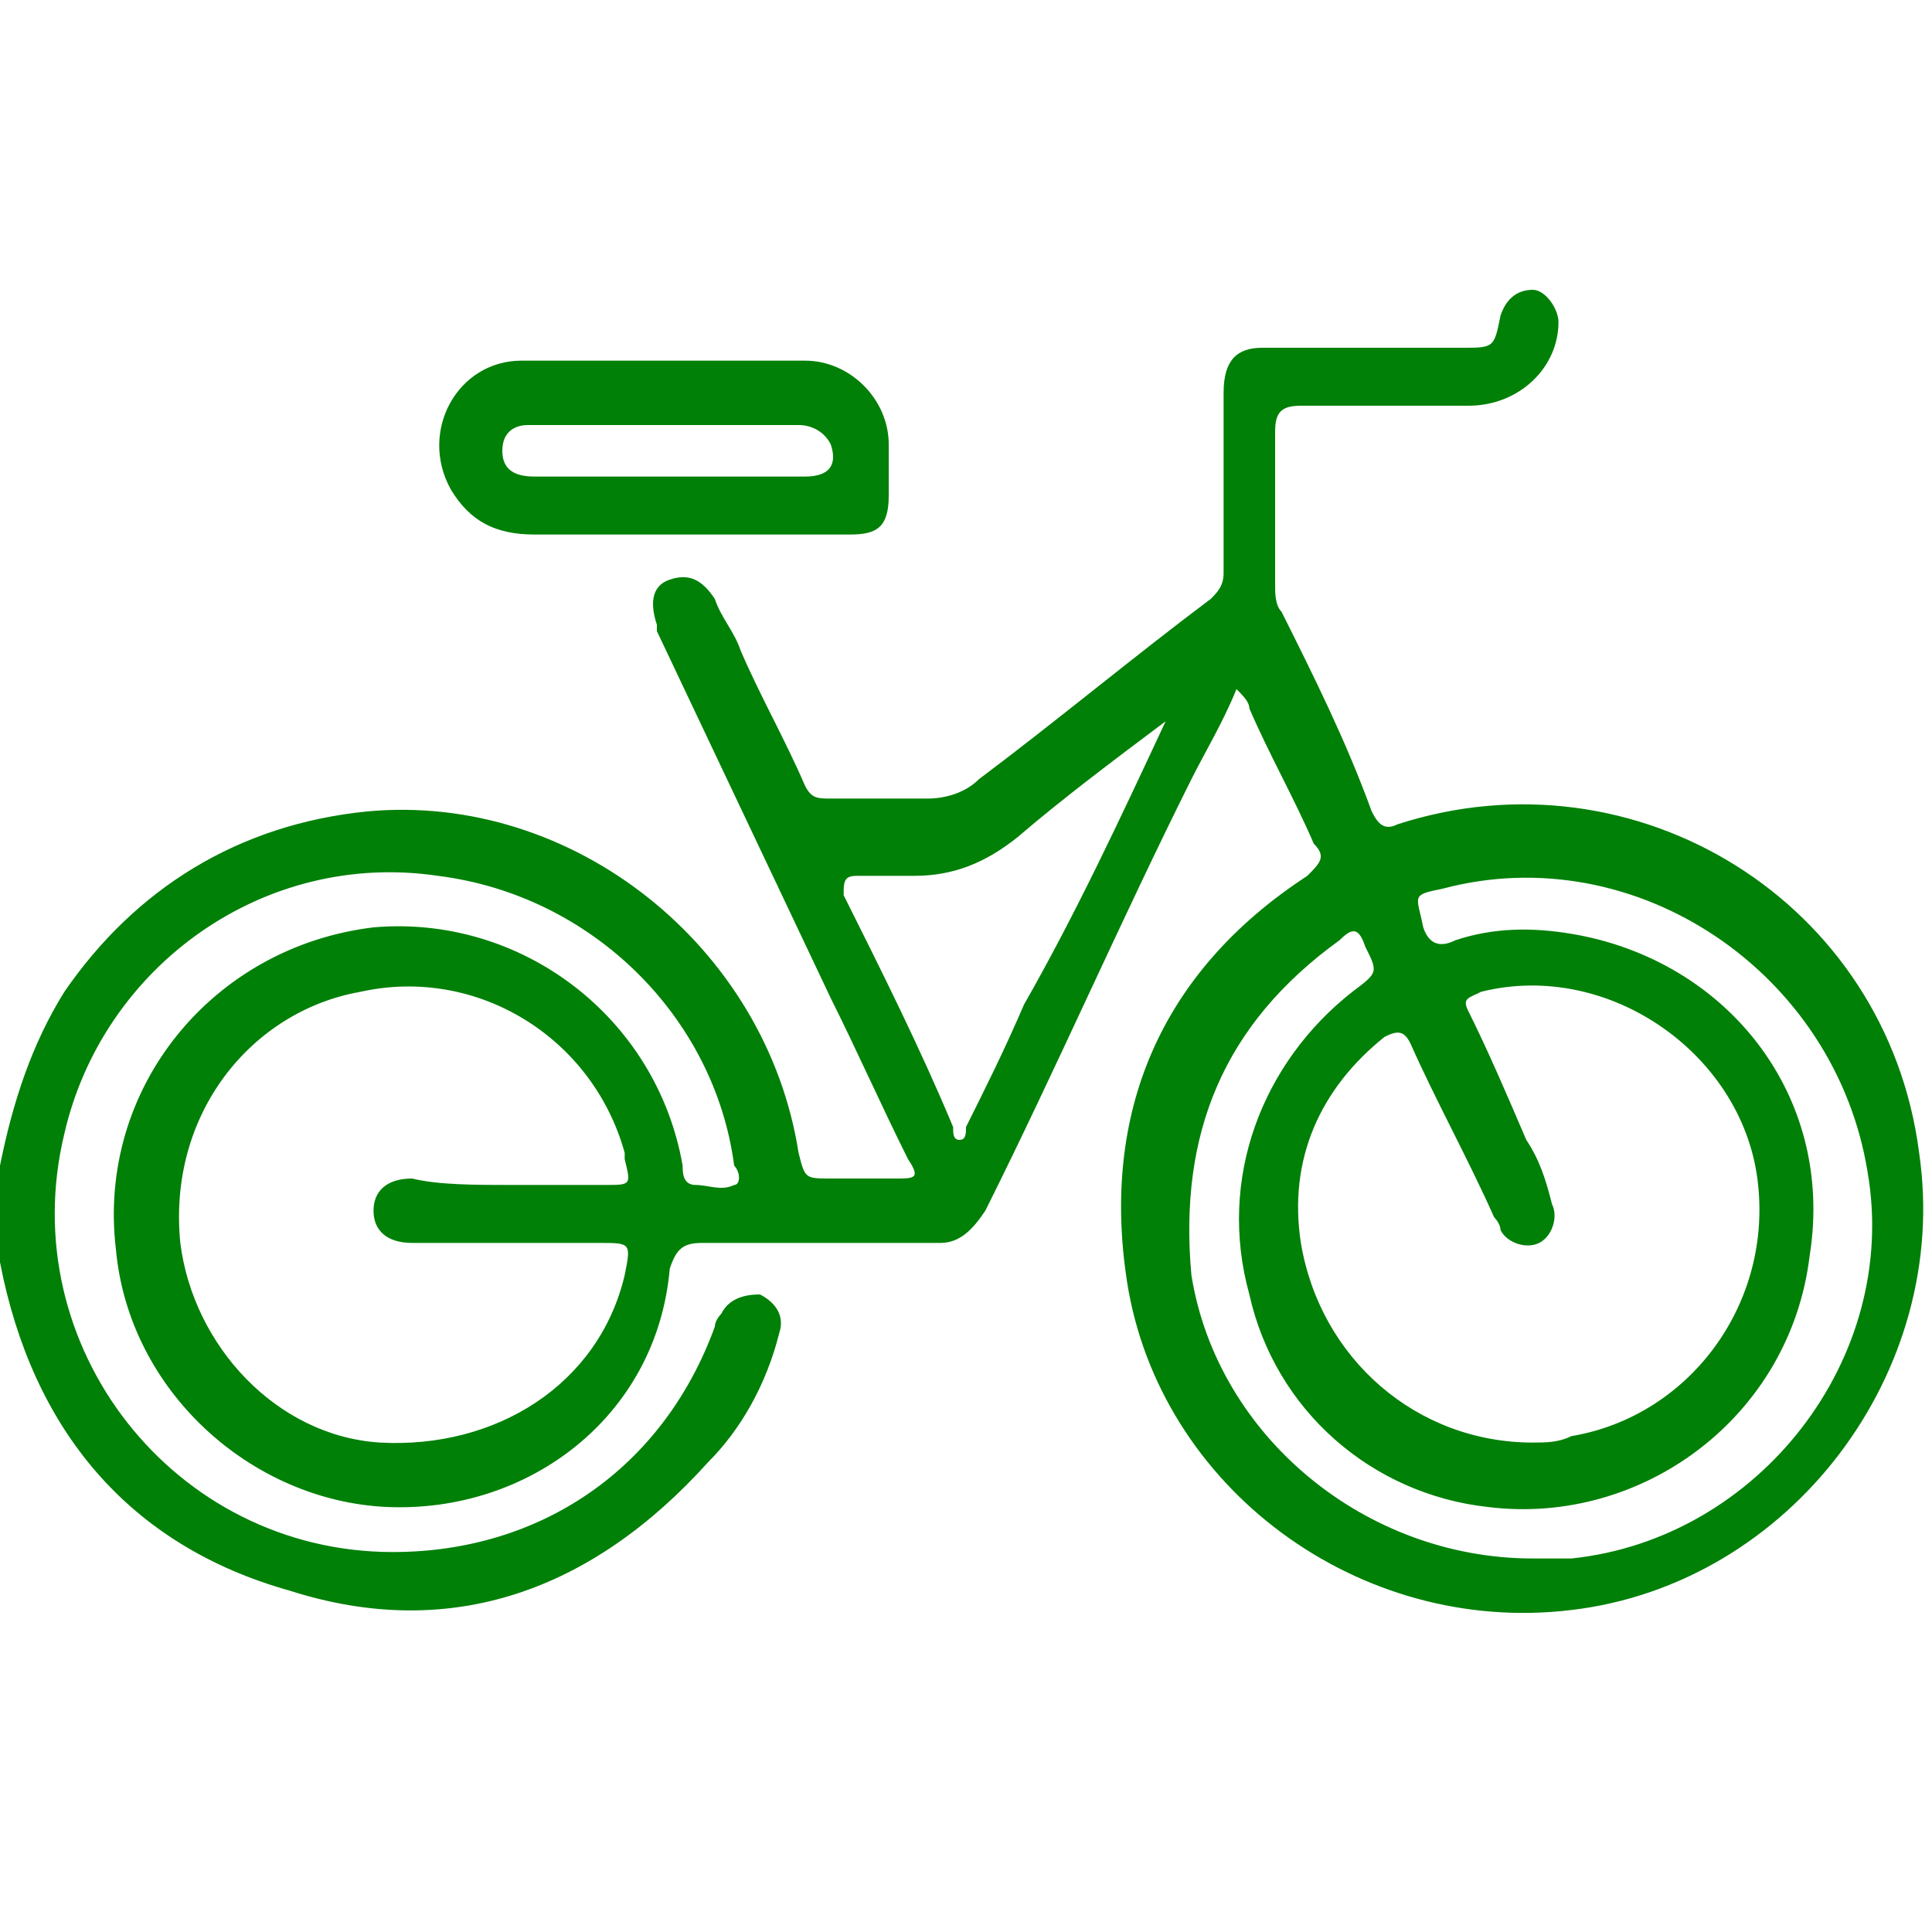 <?xml version="1.0" encoding="utf-8"?>
<!-- Generator: Adobe Illustrator 28.1.0, SVG Export Plug-In . SVG Version: 6.00 Build 0)  -->
<svg version="1.1" id="Calque_1" xmlns="http://www.w3.org/2000/svg" xmlns:xlink="http://www.w3.org/1999/xlink" x="0px" y="0px"
	 viewBox="0 0 30 30" style="enable-background:new 0 0 30 30;" xml:space="preserve">
<style type="text/css">
	.st0{fill:#008007;}
</style>
<g>
	<path class="st0" d="M0,18.1c0.2-1,0.5-1.9,1-2.7c1.1-1.6,2.7-2.6,4.7-2.8c3.2-0.3,6.2,2.1,6.7,5.3c0.1,0.4,0.1,0.4,0.5,0.4
		c0.3,0,0.7,0,1,0c0.3,0,0.4,0,0.2-0.3c-0.4-0.8-0.8-1.7-1.2-2.5c-0.9-1.9-1.8-3.8-2.7-5.7c0,0,0,0,0-0.1c-0.1-0.3-0.1-0.6,0.2-0.7
		c0.3-0.1,0.5,0,0.7,0.3c0.1,0.3,0.3,0.5,0.4,0.8c0.3,0.7,0.7,1.4,1,2.1c0.1,0.2,0.2,0.2,0.4,0.2c0.5,0,1,0,1.5,0
		c0.3,0,0.6-0.1,0.8-0.3c1.2-0.9,2.4-1.9,3.6-2.8c0.1-0.1,0.2-0.2,0.2-0.4c0-0.9,0-1.9,0-2.8c0-0.5,0.2-0.7,0.6-0.7c1,0,2.1,0,3.1,0
		c0.5,0,0.5,0,0.6-0.5c0.1-0.3,0.3-0.4,0.5-0.4c0.2,0,0.4,0.3,0.4,0.5c0,0.7-0.6,1.3-1.4,1.3c-0.9,0-1.7,0-2.6,0
		c-0.3,0-0.4,0.1-0.4,0.4c0,0.8,0,1.6,0,2.4c0,0.1,0,0.3,0.1,0.4c0.5,1,1,2,1.4,3.1c0.1,0.2,0.2,0.3,0.4,0.2
		c3.7-1.2,7.6,1.2,8.1,5.1c0.5,3.4-2,6.7-5.4,7.1c-3.3,0.4-6.4-1.9-6.9-5.1c-0.4-2.6,0.5-4.8,2.8-6.3c0.2-0.2,0.3-0.3,0.1-0.5
		c-0.3-0.7-0.7-1.4-1-2.1c0-0.1-0.1-0.2-0.2-0.3c-0.2,0.5-0.5,1-0.7,1.4c-1.1,2.2-2.1,4.5-3.2,6.7c-0.2,0.3-0.4,0.5-0.7,0.5
		c-1.2,0-2.5,0-3.7,0c-0.3,0-0.4,0.1-0.5,0.4C10.2,22,8.2,23.5,6,23.4c-2.1-0.1-4-1.8-4.2-4c-0.3-2.5,1.5-4.7,4-5
		c2.3-0.2,4.4,1.4,4.8,3.7c0,0.1,0,0.3,0.2,0.3c0.2,0,0.4,0.1,0.6,0c0.1,0,0.1-0.2,0-0.3c-0.3-2.3-2.2-4.2-4.6-4.5
		c-2.7-0.4-5.2,1.4-5.8,4c-0.8,3.3,1.7,6.5,5.1,6.5c2.3,0,4.2-1.3,5-3.5c0-0.1,0.1-0.2,0.1-0.2c0.1-0.2,0.3-0.3,0.6-0.3
		c0.2,0.1,0.4,0.3,0.3,0.6c-0.2,0.8-0.6,1.5-1.1,2c-1.8,2-4,2.8-6.5,2c-2.5-0.7-4-2.5-4.5-5.1c0,0,0-0.1,0-0.1C0,19.2,0,18.6,0,18.1
		z M23.8,22.4c0.2,0,0.4,0,0.6-0.1c1.8-0.3,3.1-2,2.9-3.9c-0.2-2-2.3-3.5-4.3-3c-0.2,0.1-0.3,0.1-0.2,0.3c0.3,0.6,0.6,1.3,0.9,2
		c0.2,0.3,0.3,0.6,0.4,1c0.1,0.2,0,0.5-0.2,0.6c-0.2,0.1-0.5,0-0.6-0.2c0-0.1-0.1-0.2-0.1-0.2c-0.4-0.9-0.9-1.8-1.3-2.7
		c-0.1-0.2-0.2-0.2-0.4-0.1c-1,0.8-1.5,1.9-1.3,3.2C20.5,21.1,22,22.4,23.8,22.4z M7.9,18.4c0.5,0,1,0,1.5,0c0.4,0,0.4,0,0.3-0.4
		c0,0,0-0.1,0-0.1c-0.5-1.8-2.3-2.9-4.1-2.5c-1.7,0.3-3,1.9-2.8,3.9c0.2,1.6,1.5,3,3.1,3.1c1.8,0.1,3.4-0.9,3.8-2.6
		c0.1-0.5,0.1-0.5-0.4-0.5c-1,0-2,0-2.9,0c-0.4,0-0.6-0.2-0.6-0.5c0-0.3,0.2-0.5,0.6-0.5C6.8,18.4,7.4,18.4,7.9,18.4z M23.8,24.2
		c0.2,0,0.4,0,0.6,0c2.9-0.3,5.1-3.1,4.6-6c-0.5-3.1-3.6-5.2-6.6-4.4c-0.5,0.1-0.4,0.1-0.3,0.6c0.1,0.3,0.3,0.3,0.5,0.2
		c0.6-0.2,1.2-0.2,1.8-0.1c2.4,0.4,4.1,2.5,3.7,5c-0.3,2.5-2.6,4.2-5,3.9c-1.8-0.2-3.3-1.5-3.7-3.3c-0.5-1.8,0.2-3.6,1.6-4.7
		c0.4-0.3,0.4-0.3,0.2-0.7c-0.1-0.3-0.2-0.3-0.4-0.1c-1.8,1.3-2.5,3-2.3,5.2C18.9,22.3,21.2,24.2,23.8,24.2z M18.1,11.2
		c-0.8,0.6-1.6,1.2-2.3,1.8c-0.5,0.4-1,0.6-1.6,0.6c-0.3,0-0.6,0-0.9,0c-0.2,0-0.2,0.1-0.2,0.3c0.6,1.2,1.2,2.4,1.7,3.6
		c0,0.1,0,0.2,0.1,0.2c0.1,0,0.1-0.1,0.1-0.2c0.3-0.6,0.6-1.2,0.9-1.9C16.7,14.2,17.4,12.7,18.1,11.2z"/>
	<path class="st0" d="M10.7,8.3c-0.8,0-1.6,0-2.4,0c-0.6,0-1-0.2-1.3-0.7c-0.5-0.9,0.1-2,1.1-2c1.5,0,2.9,0,4.4,0
		c0.7,0,1.3,0.6,1.3,1.3c0,0.3,0,0.5,0,0.8c0,0.5-0.2,0.6-0.6,0.6C12.4,8.3,11.6,8.3,10.7,8.3z M10.5,7.4c0.7,0,1.3,0,2,0
		c0.4,0,0.5-0.2,0.4-0.5c-0.1-0.2-0.3-0.3-0.5-0.3c-0.9,0-1.8,0-2.7,0c-0.5,0-1,0-1.5,0C8,6.6,7.8,6.7,7.8,7c0,0.3,0.2,0.4,0.5,0.4
		C9,7.4,9.7,7.4,10.5,7.4z"/>
</g>
</svg>
